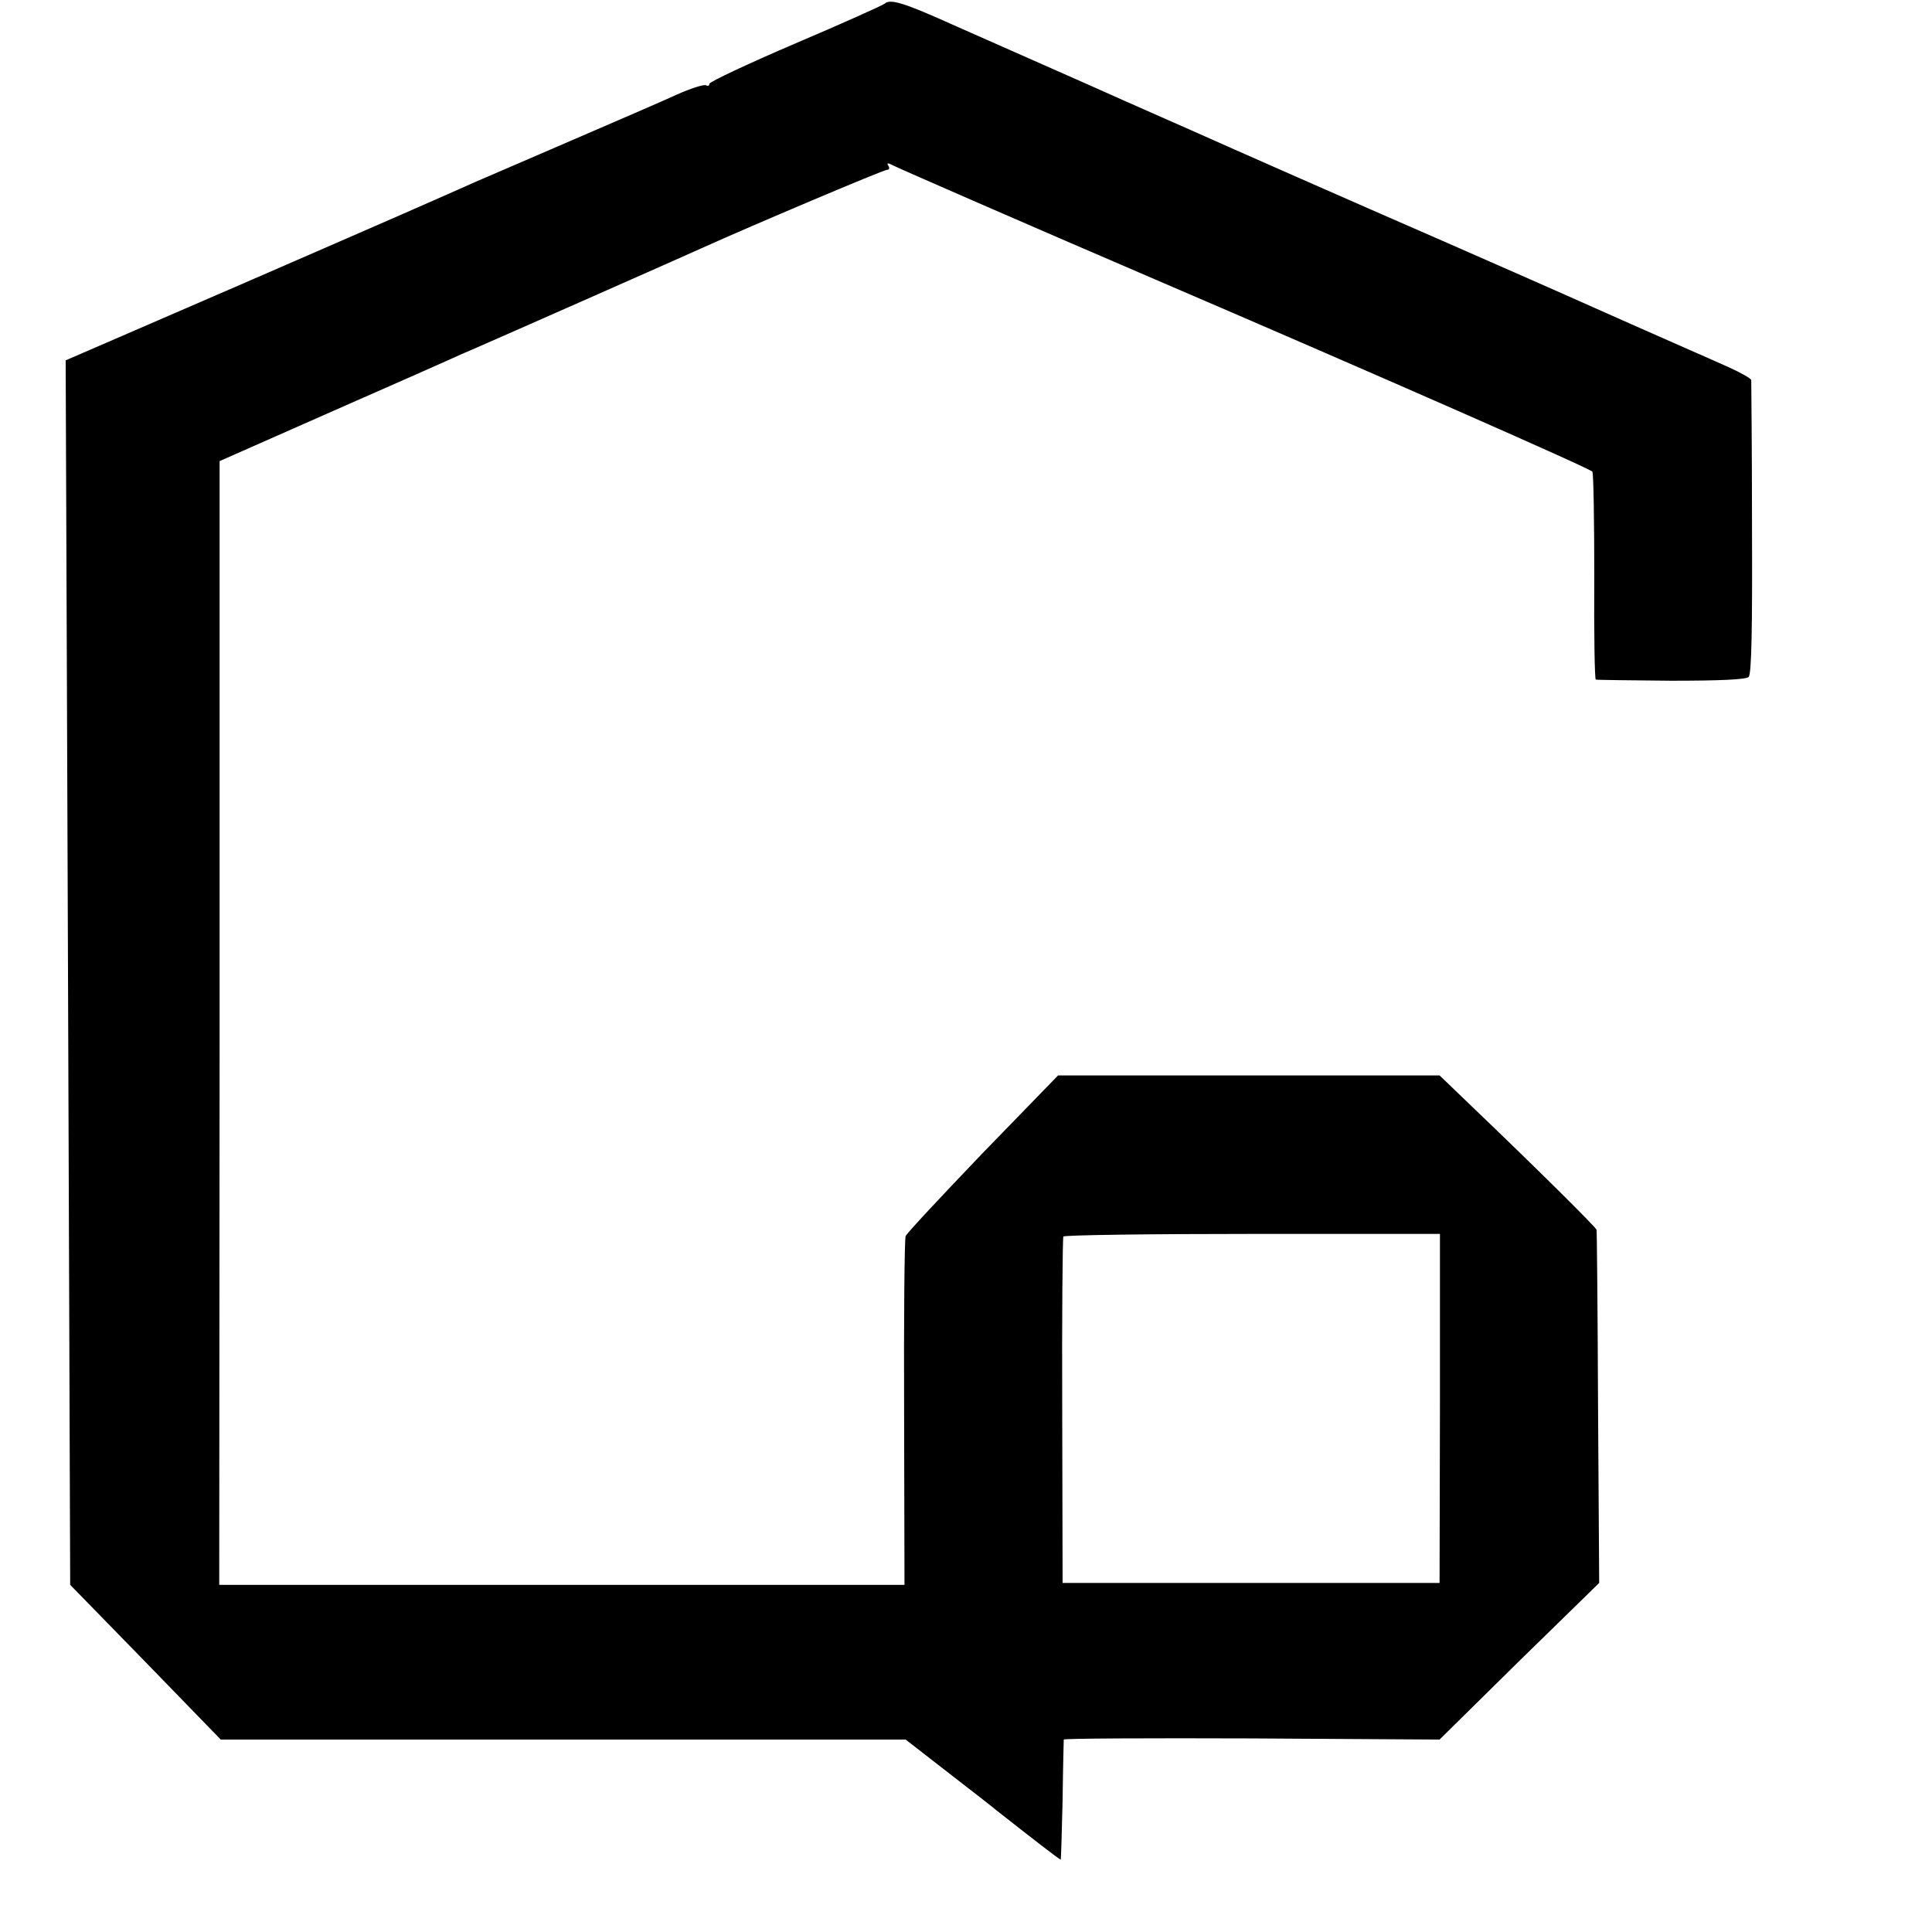 <?xml version="1.0" standalone="no"?>
<!DOCTYPE svg PUBLIC "-//W3C//DTD SVG 20010904//EN"
 "http://www.w3.org/TR/2001/REC-SVG-20010904/DTD/svg10.dtd">
<svg version="1.0" xmlns="http://www.w3.org/2000/svg"
 width="512pt" height="512pt" viewBox="0 0 512 512"
 preserveAspectRatio="xMidYMid meet">
<g transform="translate(0,512) scale(0.1,-0.1)"
fill="#000000" stroke="none">
<path d="M2344 5110 c-5 -4 -111 -52 -236 -105 -126 -54 -228 -102 -228 -107
0 -5 -4 -7 -9 -4 -5 3 -40 -8 -78 -25 -37 -17 -162 -71 -278 -121 -115 -50
-230 -99 -255 -110 -101 -45 -164 -73 -615 -269 l-471 -204 3 -770 c2 -423 4
-1154 6 -1623 l3 -852 200 -205 199 -205 907 0 908 0 112 -87 c62 -48 120 -93
128 -100 94 -74 170 -133 171 -131 1 2 3 73 5 158 1 85 3 157 3 160 1 3 225 4
498 3 l498 -3 211 208 212 207 -3 465 c-1 256 -3 468 -4 471 -1 6 -152 156
-316 313 l-100 96 -506 0 -505 0 -200 -206 c-109 -114 -201 -212 -204 -220 -3
-7 -5 -218 -4 -469 l1 -455 -908 0 -908 0 1 1489 0 1489 301 133 c166 73 309
136 317 140 8 4 31 14 50 22 67 29 565 249 620 274 115 52 471 203 481 203 6
0 7 5 3 11 -5 8 -1 8 14 0 18 -9 352 -155 692 -301 603 -259 1155 -502 1160
-510 3 -5 5 -131 5 -279 -1 -149 1 -271 4 -272 3 -1 93 -2 200 -3 127 0 198 3
205 10 8 7 10 133 9 395 0 211 -2 387 -2 392 -1 4 -27 19 -58 33 -32 14 -71
32 -88 39 -16 7 -93 41 -170 75 -77 34 -158 70 -180 80 -22 10 -168 74 -325
143 -248 108 -545 239 -675 297 -22 10 -137 60 -255 113 -118 52 -278 123
-355 157 -142 64 -176 74 -191 60z m1472 -3722 l-1 -463 -499 0 -500 0 -1 455
c-1 250 1 458 3 463 2 4 227 7 501 7 l497 0 0 -462z"/>
</g>
</svg>
